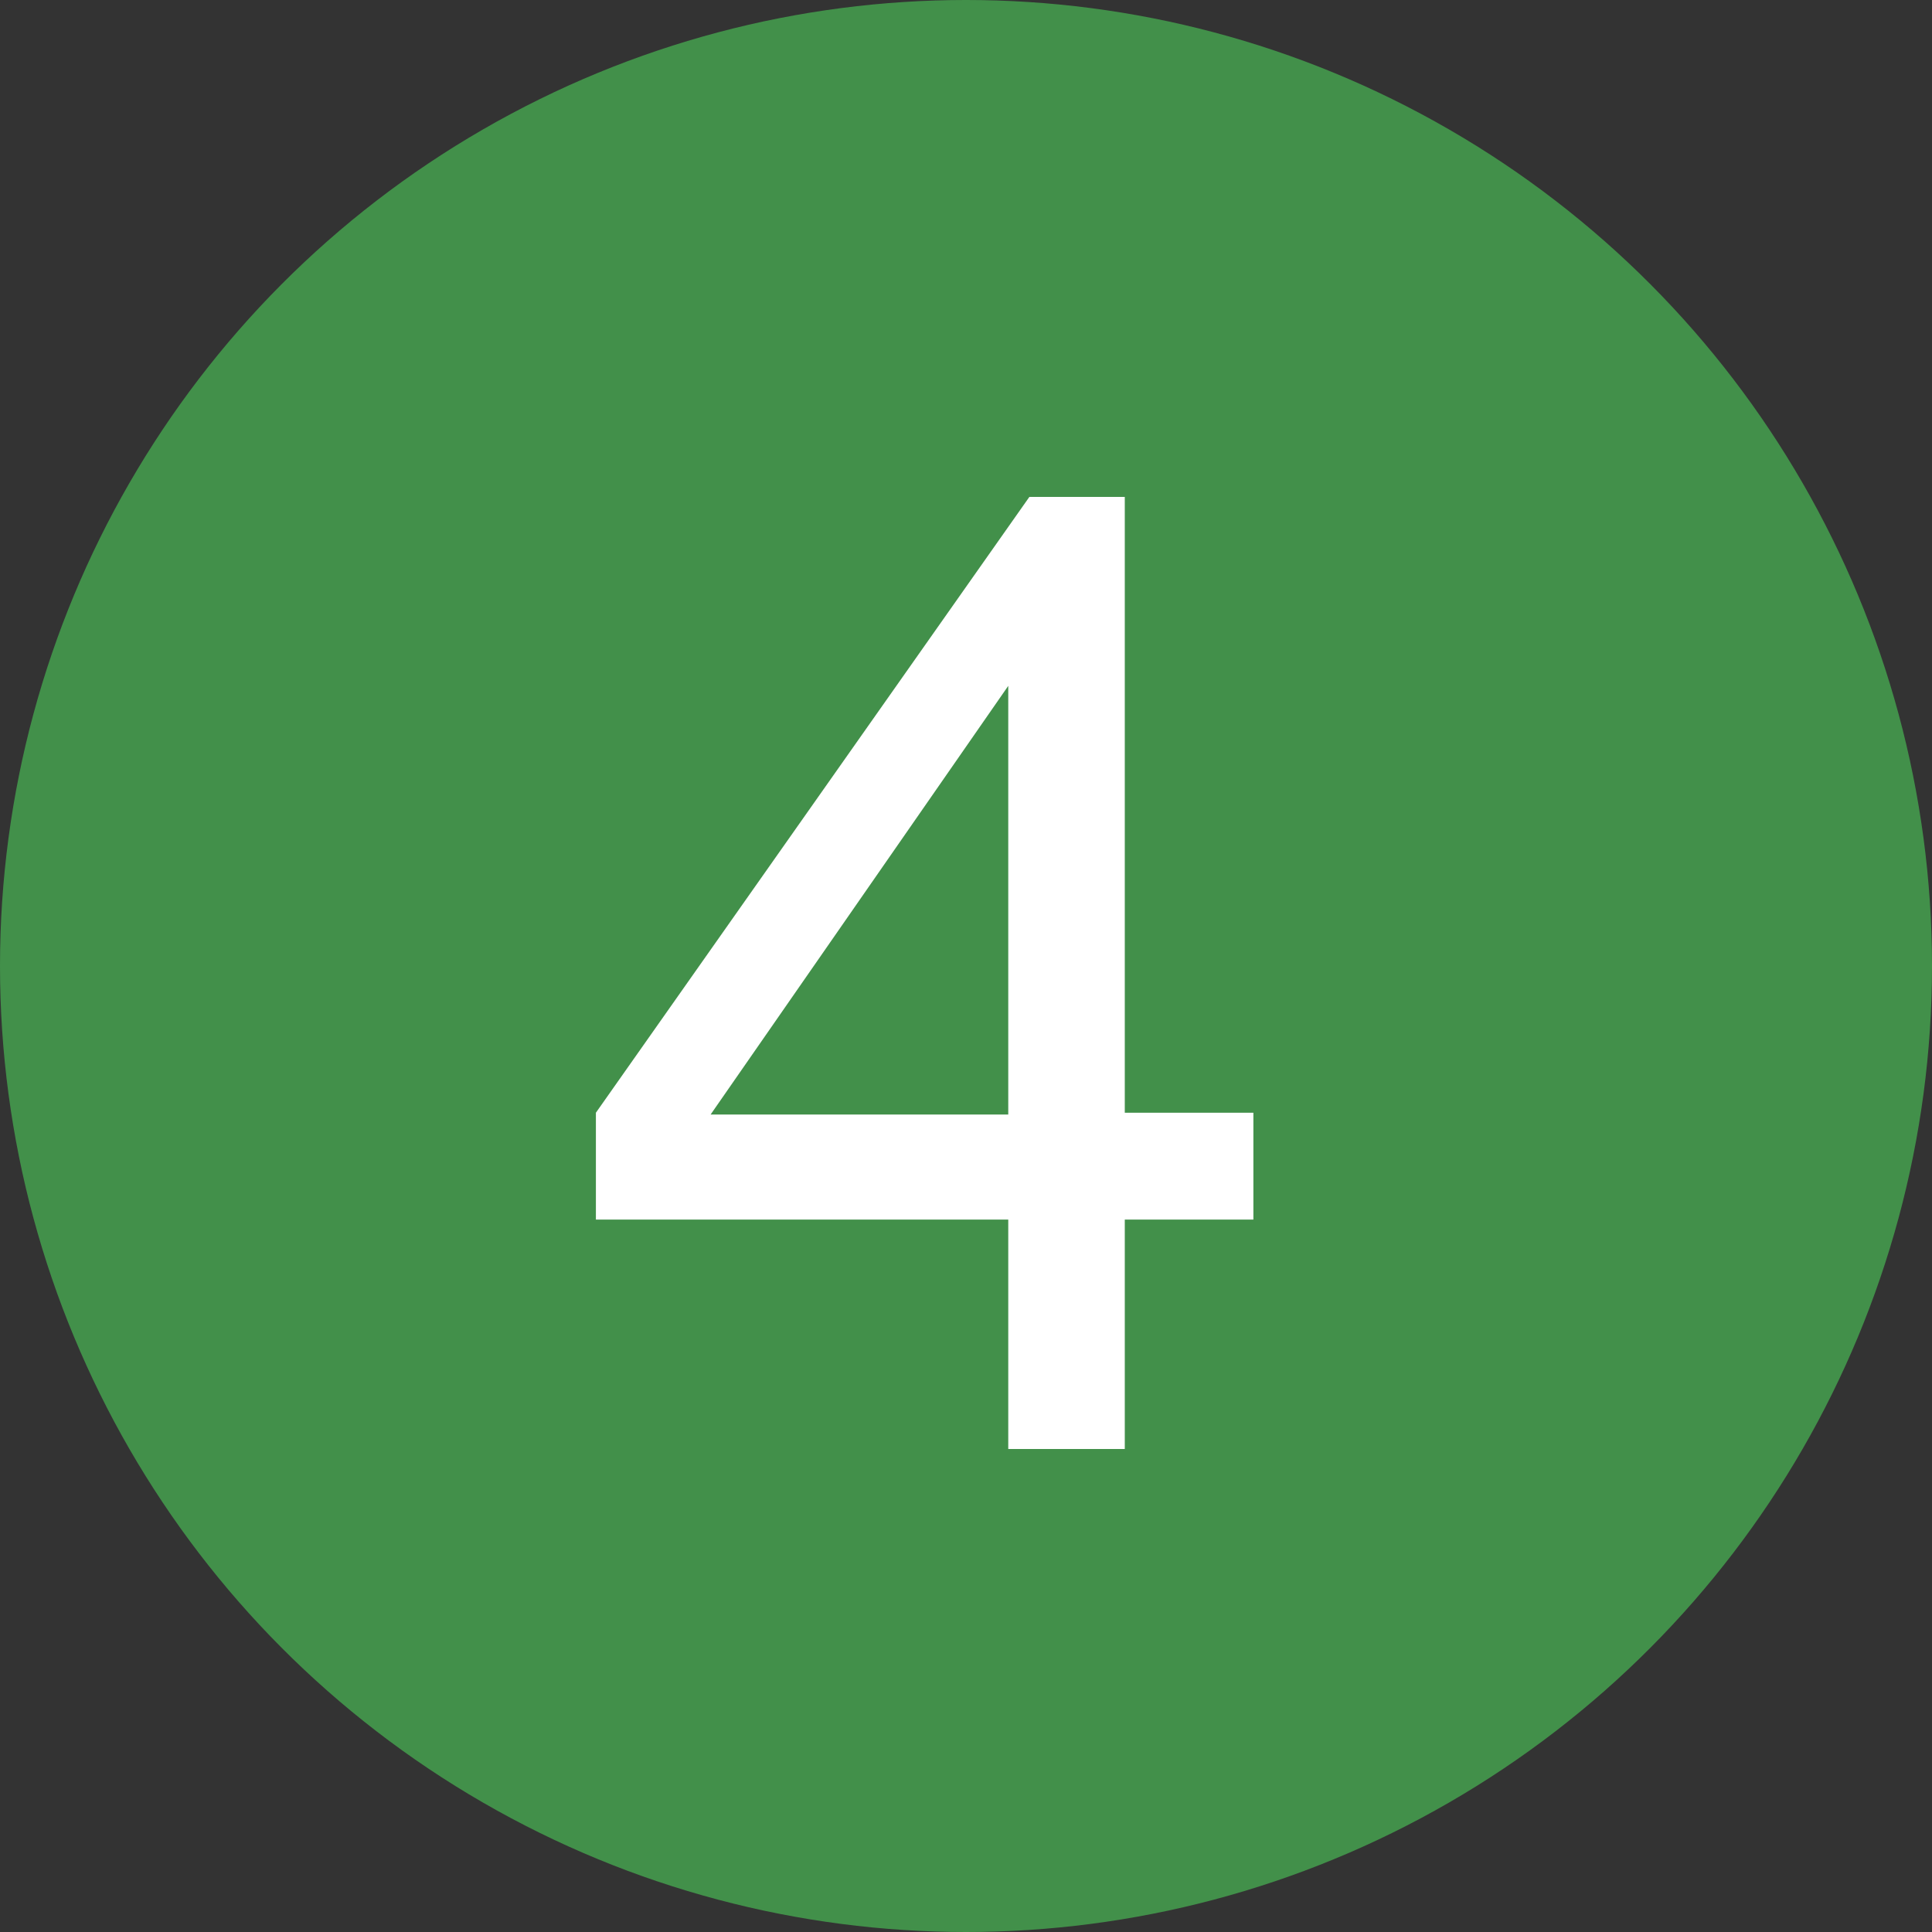 <svg xmlns="http://www.w3.org/2000/svg" viewBox="0 0 32 32"><rect x="0" y="0" width="32" height="32" fill="#333333" stroke="none"/><defs><style>.cls-1{fill:#42904a;}.cls-2{fill:#fff;}</style></defs><g id="Layer_2" data-name="Layer 2"><g id="Layer_1-2" data-name="Layer 1"><circle class="cls-1" cx="16" cy="16" r="16"/><path class="cls-2" d="M16.7,24V20.2H9.87V18.43l7.18-10.2h1.58v10.2h2.13V20.2H18.63V24Zm0-5.54v-7.1l-4.93,7.1Z"/></g></g></svg>